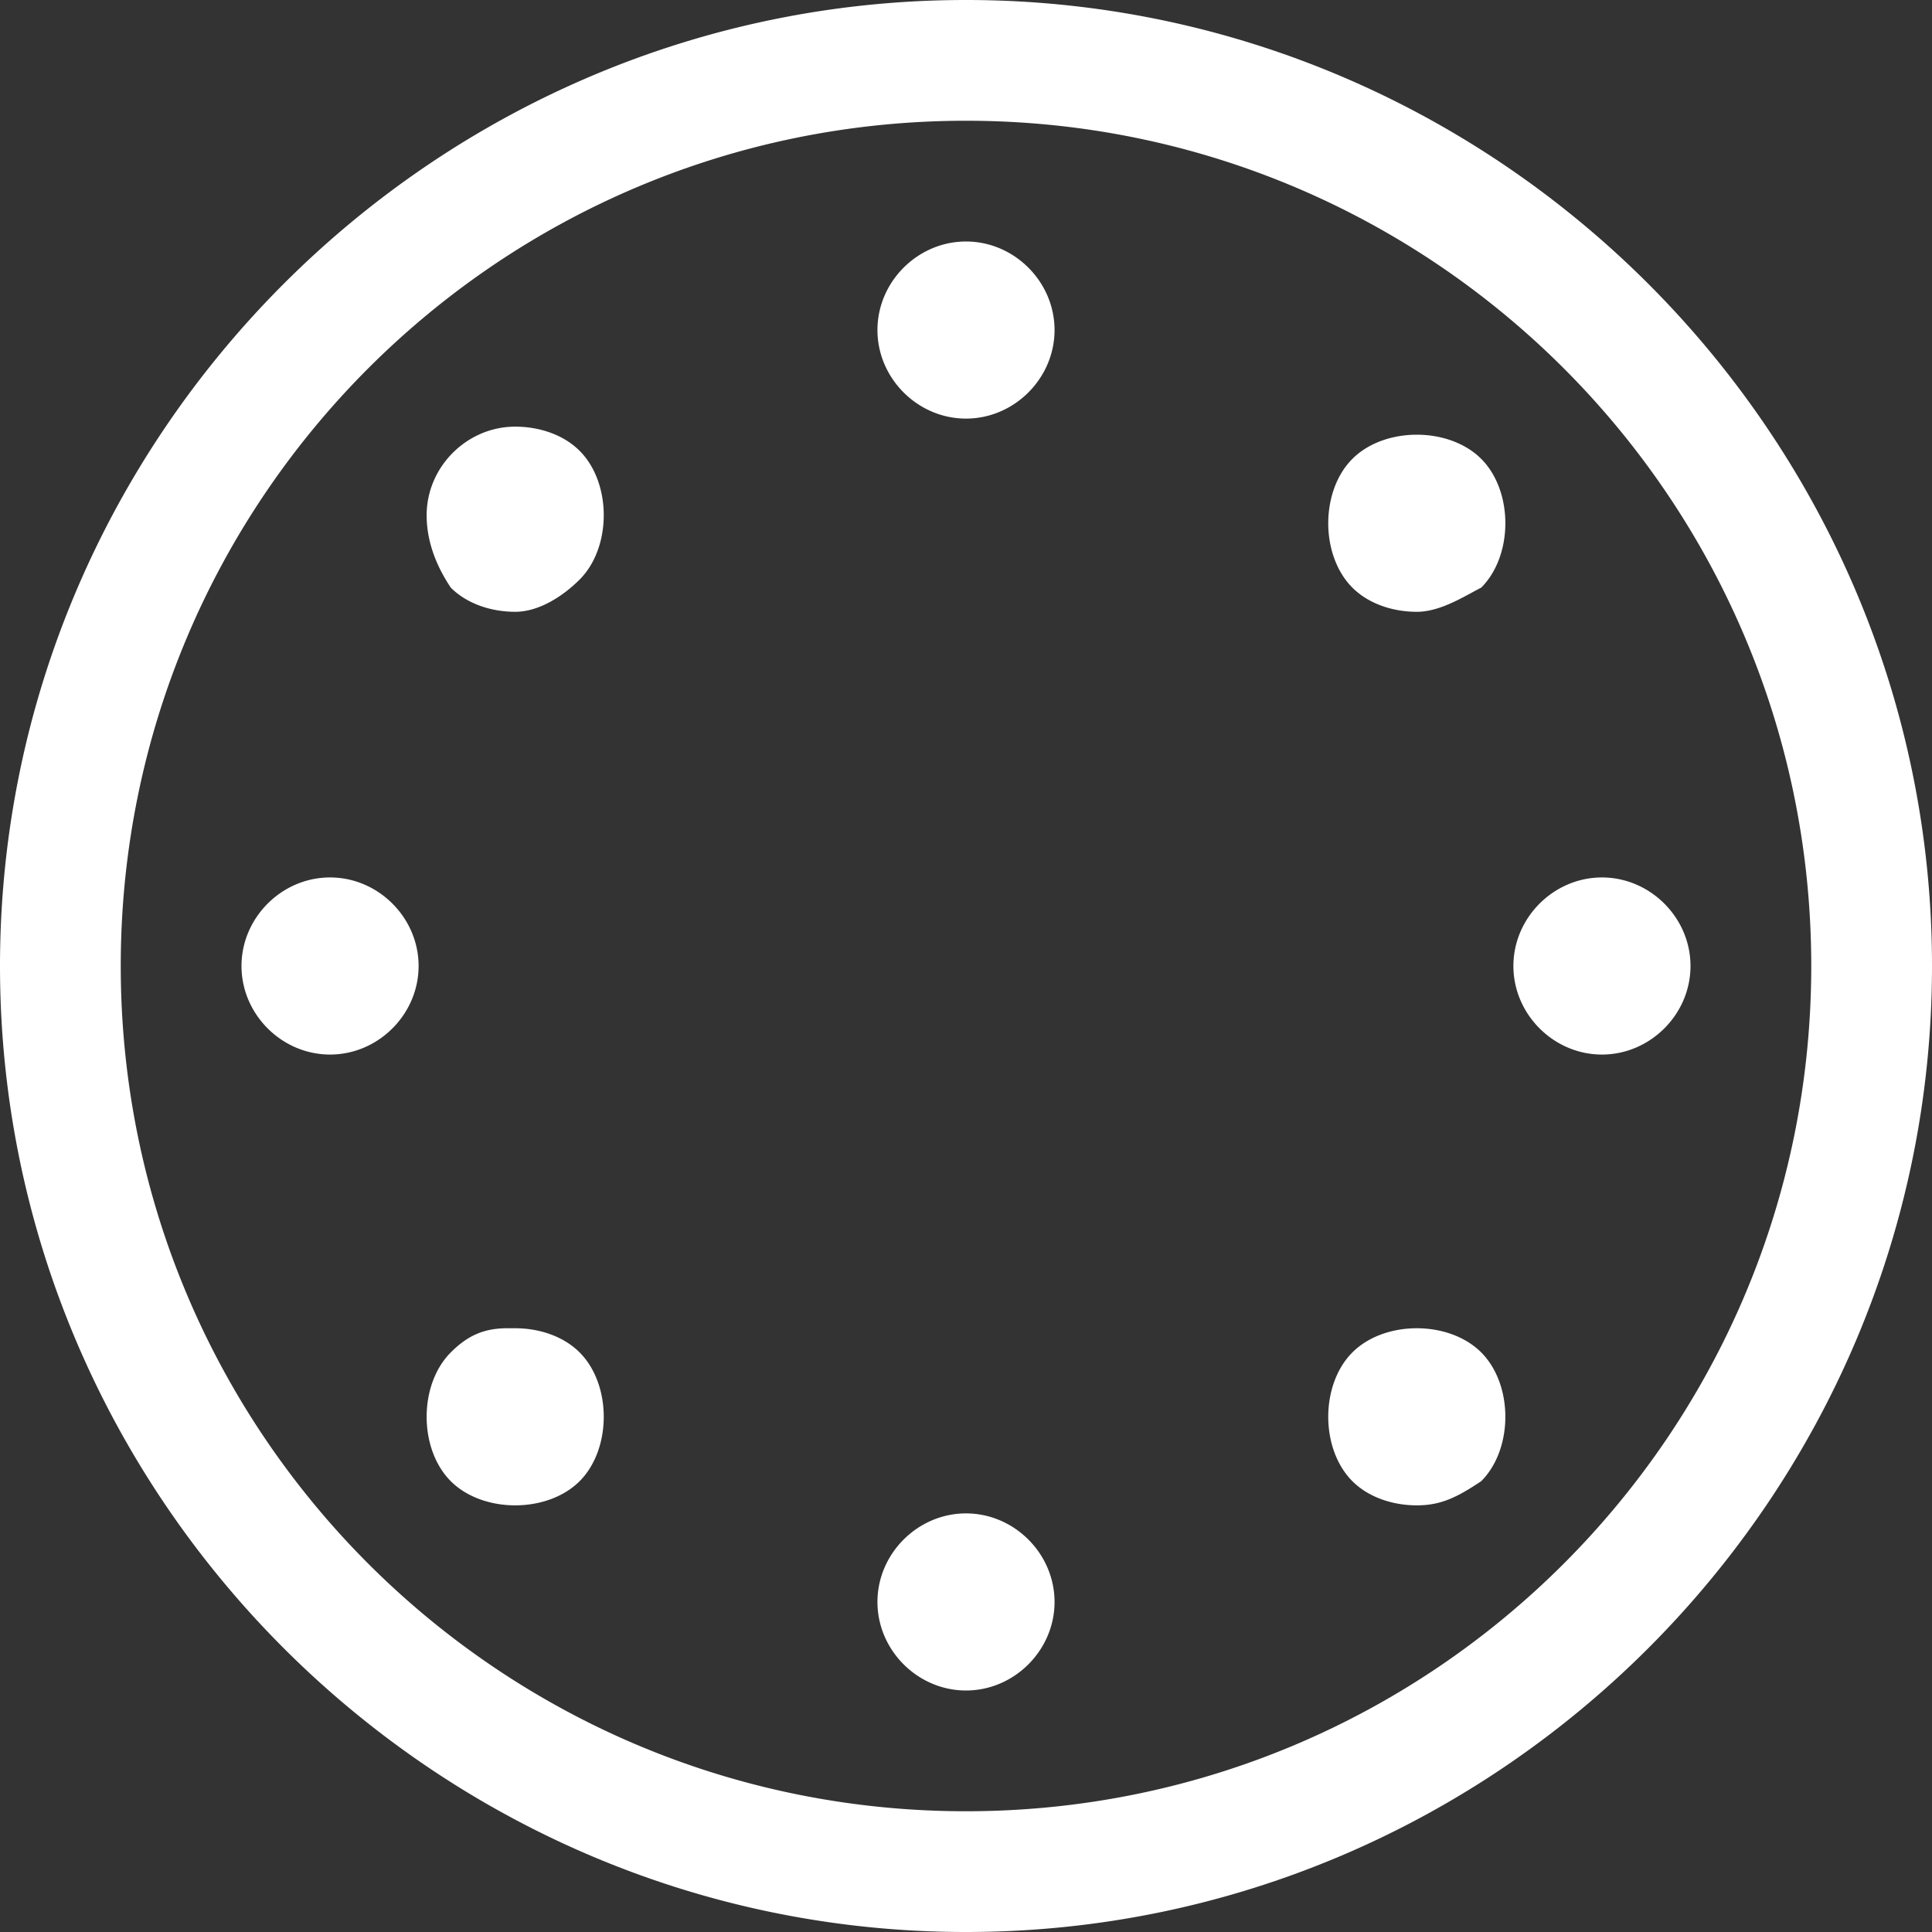 <svg width="48" height="48" fill="none" xmlns="http://www.w3.org/2000/svg"><rect width="100%" height="100%" fill="#333333" stroke="none"/><path fill-rule="evenodd" clip-rule="evenodd" d="M24 48C10.8 48 0 37.2 0 24S10.8 0 24 0s24 10.8 24 24-10.8 24-24 24zm0-45C12.4 3 3 12.4 3 24s9.4 21 21 21 21-9.4 21-21S35.6 3 24 3zM8.2 26.2C7 26.2 6 25.2 6 24c0-1.2 1-2.2 2.2-2.2 1.2 0 2.2 1 2.2 2.2 0 1.2-1 2.2-2.2 2.2zm3-11.6c.4.4 1 .6 1.6.6.6 0 1.2-.4 1.6-.8.4-.4.6-1 .6-1.6 0-.6-.2-1.2-.6-1.6-.4-.4-1-.6-1.6-.6-1.2 0-2.2 1-2.2 2.2 0 .6.2 1.2.6 1.8zm12.8-4.2c-1.2 0-2.2-1-2.2-2.2 0-1.2 1-2.2 2.2-2.2 1.2 0 2.2 1 2.2 2.2 0 1.2-1 2.2-2.2 2.2zM33.6 14.6c.4.4 1 .6 1.6.6.488 0 .977-.265 1.357-.471h0l0-0A8.517 8.517 0 0136.8 14.6c.8-.8.8-2.4 0-3.2-.4-.4-1-.6-1.6-.6-.6 0-1.2.2-1.6.6-.8.8-.8 2.4 0 3.2zm6.2 11.6c-1.2 0-2.2-1-2.2-2.2 0-1.2 1-2.2 2.2-2.2 1.2 0 2.2 1 2.2 2.2 0 1.2-1 2.2-2.2 2.2zM33.6 36.8c.4.4 1 .6 1.6.6.6 0 1-.2 1.6-.6.8-.8.8-2.4 0-3.2-.4-.4-1-.6-1.6-.6-.6 0-1.2.2-1.6.6-.8.8-.8 2.4 0 3.2zM24 42c-1.2 0-2.2-1-2.2-2.2 0-1.2 1-2.2 2.2-2.2 1.2 0 2.2 1 2.2 2.2 0 1.2-1 2.2-2.2 2.2zm-12.8-5.2c.4.4 1 .6 1.6.6.6 0 1.2-.2 1.6-.6.8-.8.8-2.4 0-3.2-.4-.4-1-.6-1.6-.6h-.2c-.6 0-1 .2-1.4.6-.4.4-.6 1-.6 1.6 0 .6.2 1.2.6 1.6z" fill="#fff"/></svg>